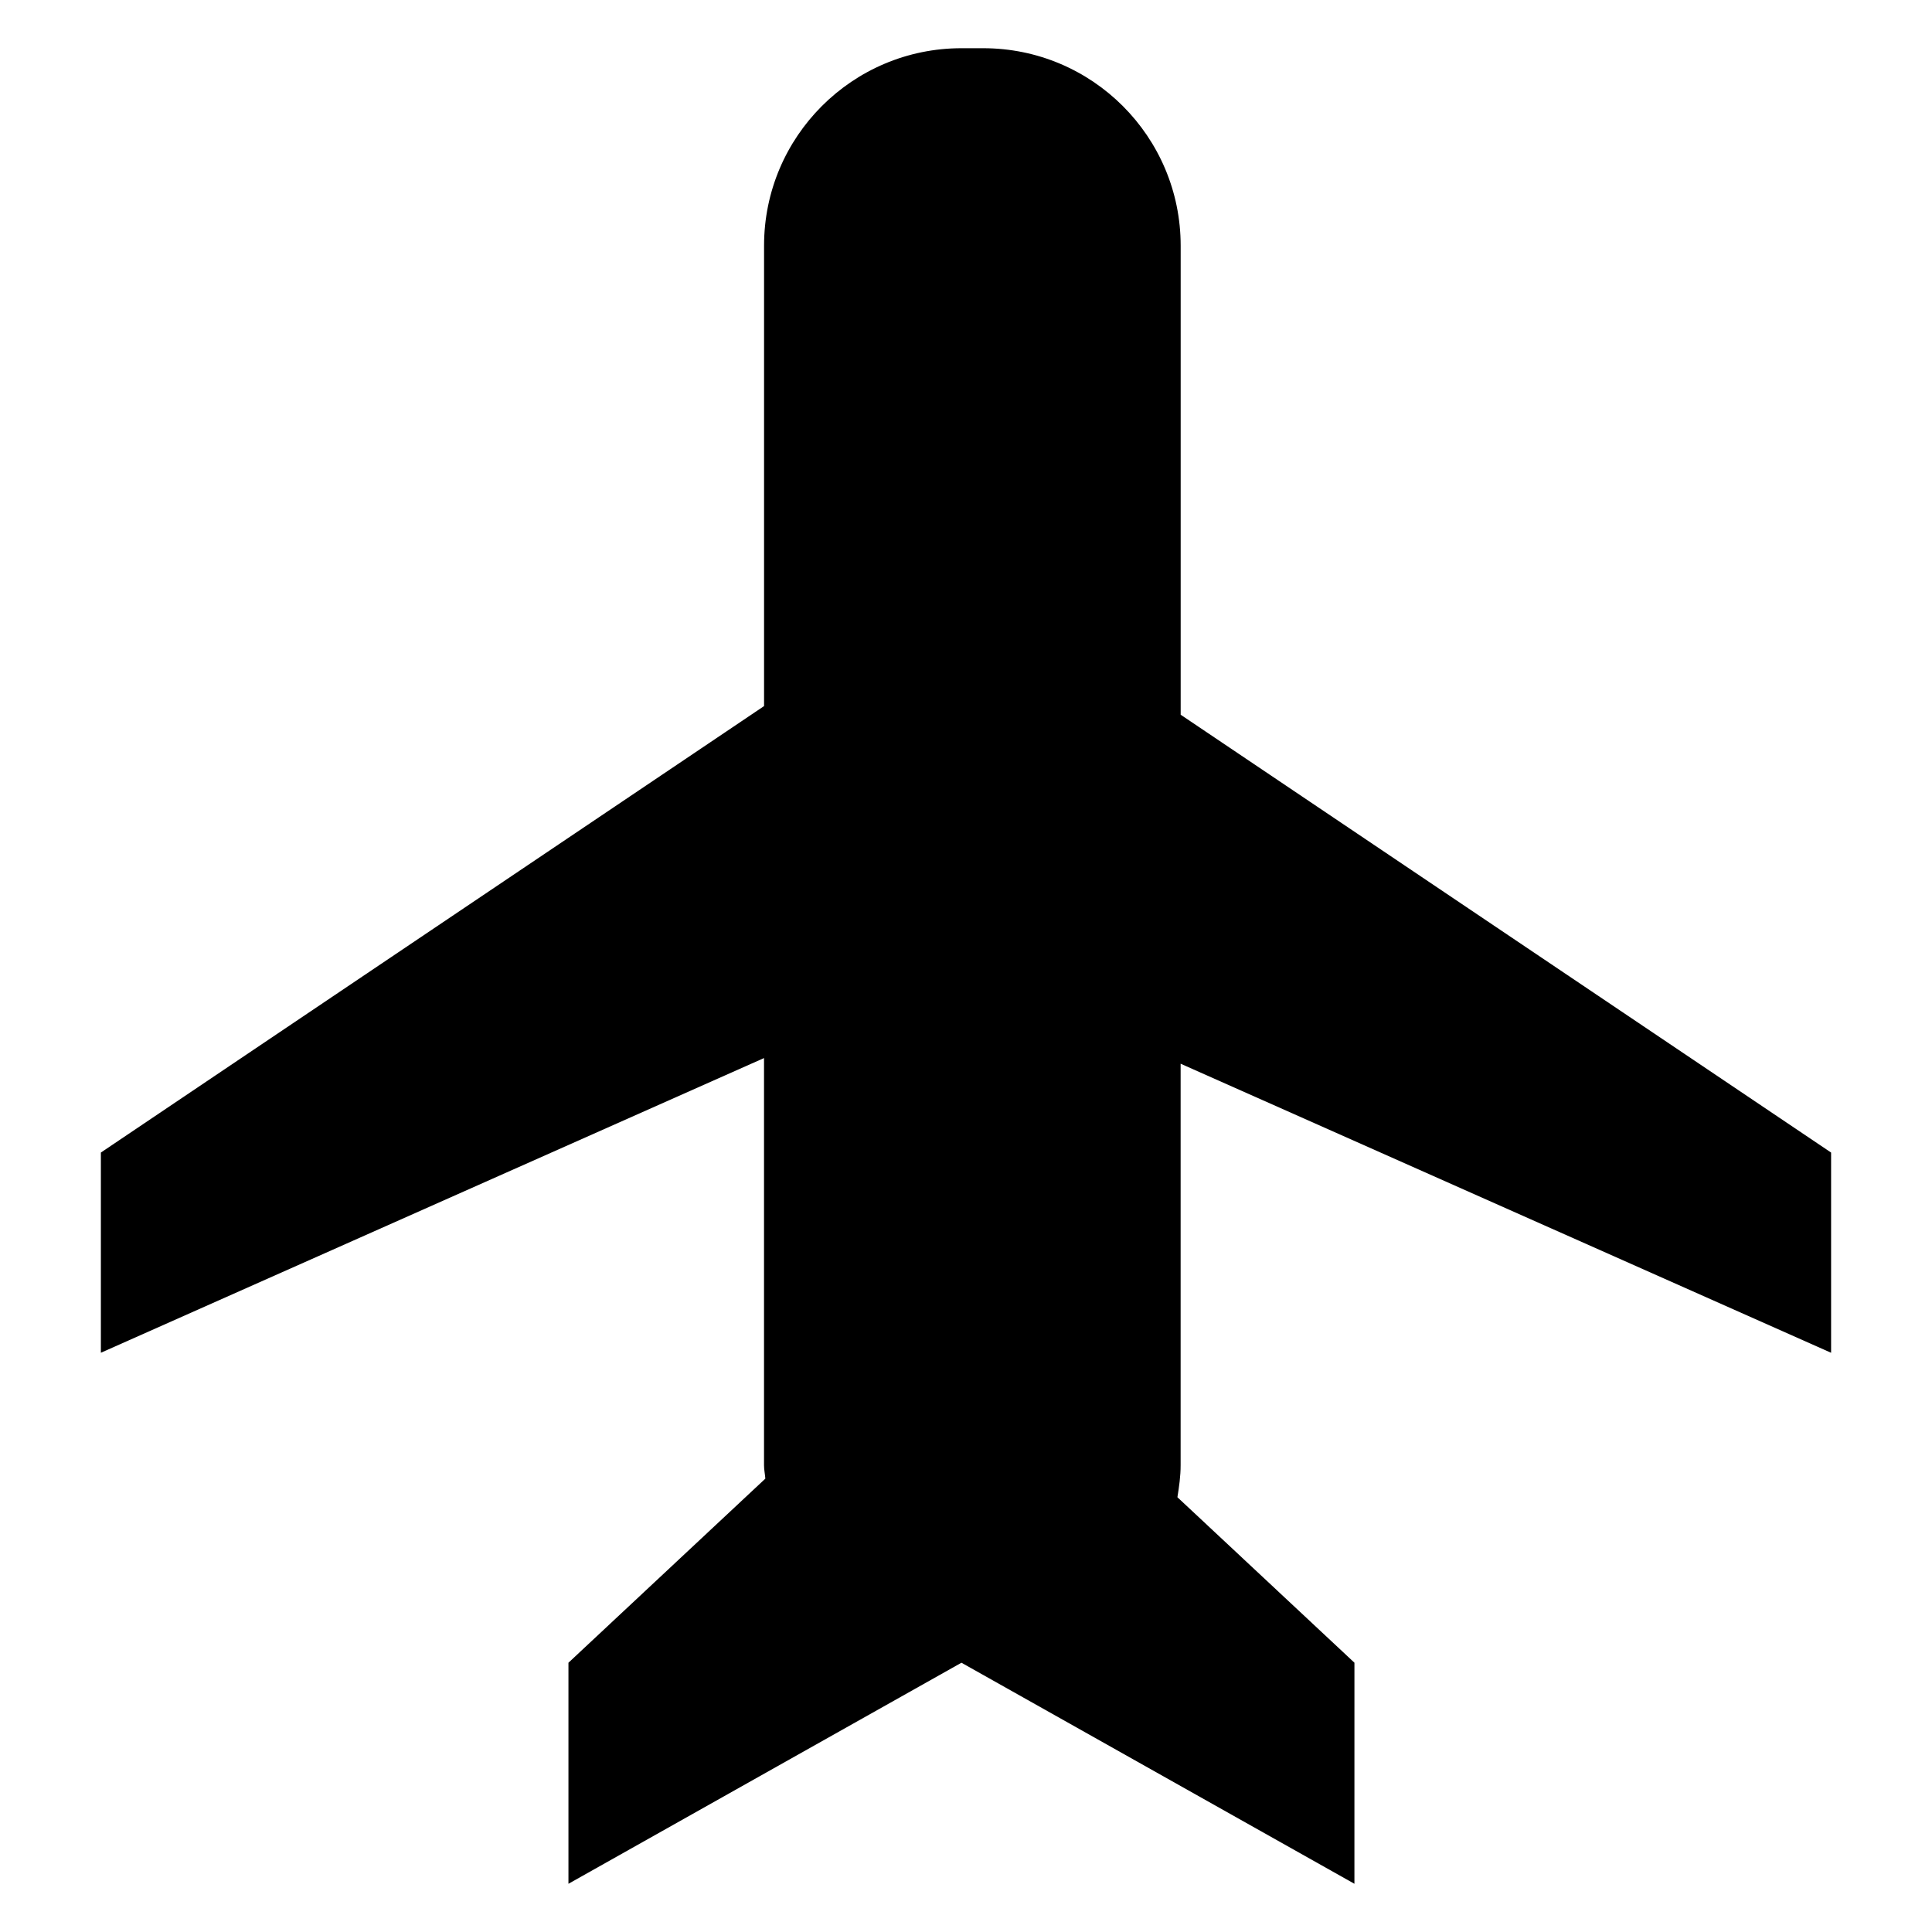 <?xml version="1.0" encoding="UTF-8"?>
<!-- Uploaded to: SVG Repo, www.svgrepo.com, Generator: SVG Repo Mixer Tools -->
<svg fill="#000000" width="800px" height="800px" version="1.1" viewBox="144 144 512 512" xmlns="http://www.w3.org/2000/svg">
 <path d="m456.89 425.9 172.37 76.598v-53.059l-172.37-116.03v-124.3c0-28.91-23.438-52.332-52.332-52.332h-5.75c-28.895 0-52.324 23.418-52.324 52.332v122.01l-175.75 118.32v53.055l175.74-78.094v107.91c0 1.211 0.266 2.352 0.352 3.543l-52.18 48.785v58.582l104.15-58.582 104.14 58.582 0.004-58.586-46.914-43.855c0.449-2.777 0.852-5.566 0.852-8.469v-106.41z"/>
</svg>